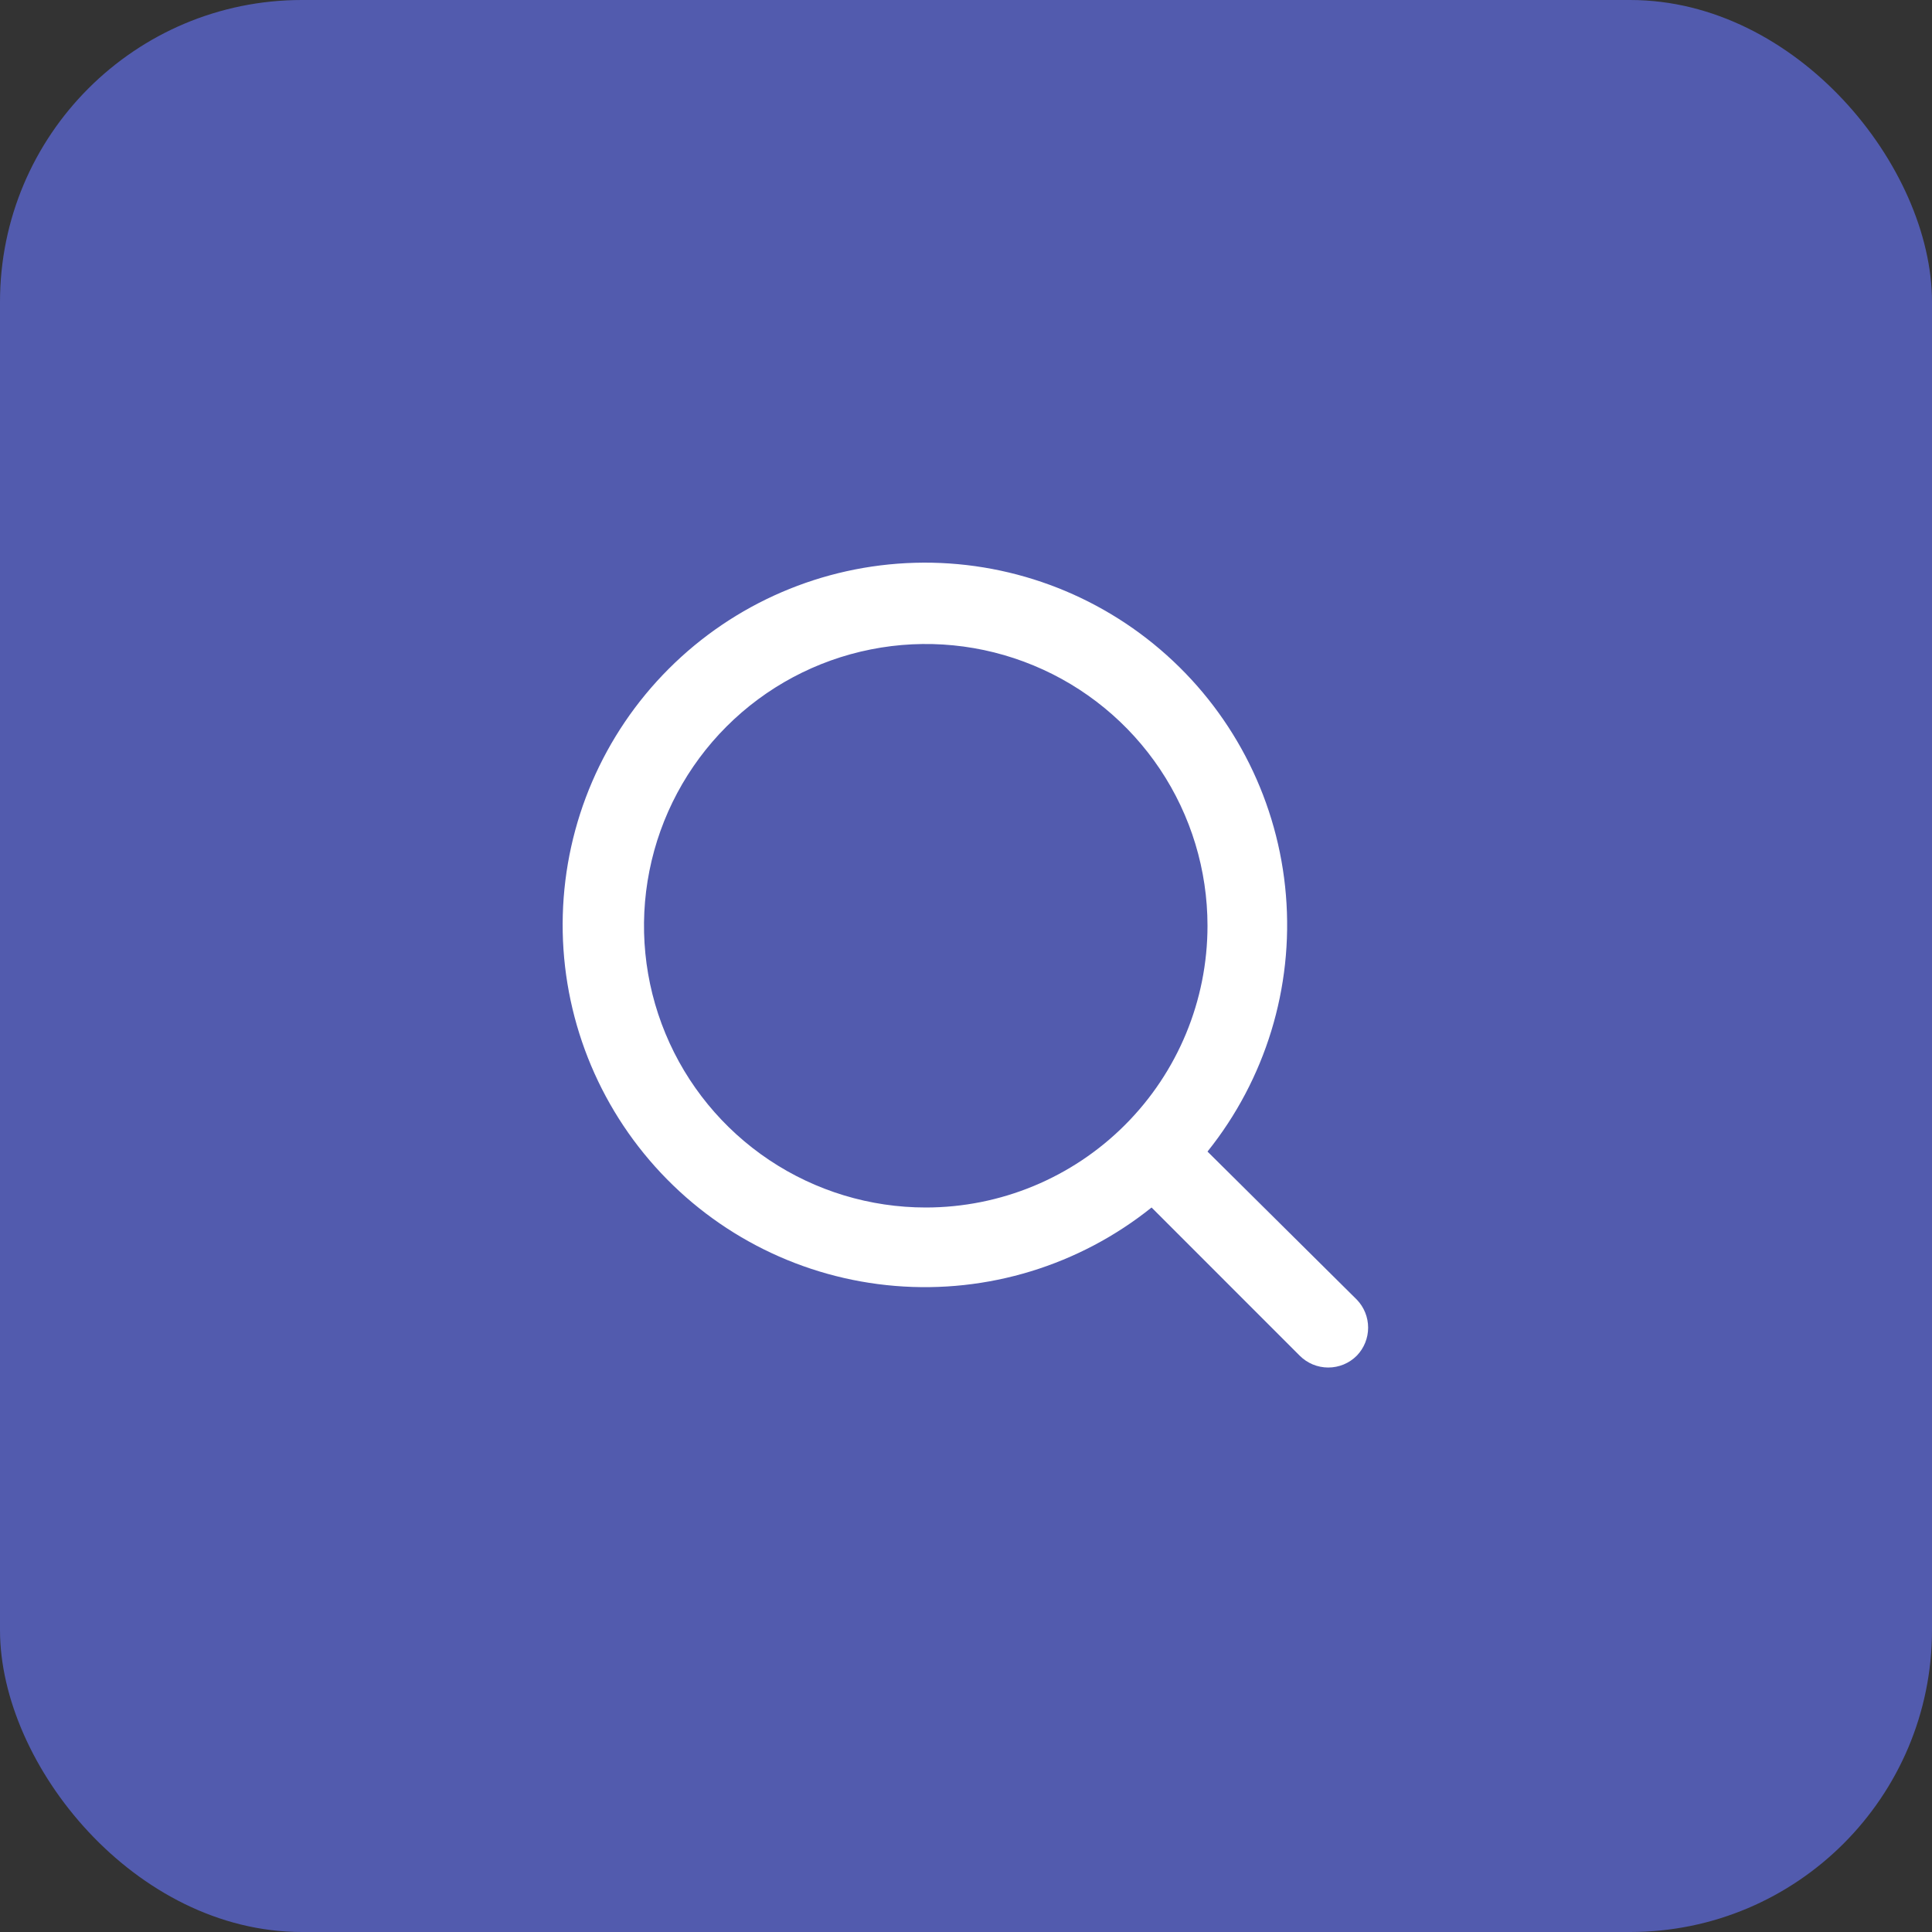 <svg width="64" height="64" viewBox="0 0 64 64" fill="none" xmlns="http://www.w3.org/2000/svg">
<rect x="0" y="0" width="64" height="64" fill="#333333" stroke="none"/>
<rect width="64" height="64" rx="10" fill="#525BAE"/>
<path d="M44.947 43.053L40 38.147C41.92 35.752 42.85 32.714 42.598 29.655C42.347 26.596 40.933 23.75 38.647 21.702C36.362 19.654 33.378 18.559 30.311 18.643C27.243 18.727 24.324 19.983 22.154 22.154C19.983 24.324 18.727 27.243 18.643 30.311C18.559 33.378 19.654 36.362 21.702 38.647C23.75 40.933 26.596 42.347 29.655 42.598C32.714 42.85 35.752 41.92 38.147 40L43.053 44.907C43.177 45.032 43.325 45.131 43.487 45.199C43.65 45.266 43.824 45.301 44 45.301C44.176 45.301 44.35 45.266 44.513 45.199C44.675 45.131 44.823 45.032 44.947 44.907C45.187 44.658 45.321 44.326 45.321 43.98C45.321 43.634 45.187 43.302 44.947 43.053ZM30.667 40C28.821 40 27.016 39.453 25.481 38.427C23.947 37.401 22.75 35.944 22.044 34.238C21.337 32.533 21.152 30.656 21.513 28.846C21.873 27.035 22.762 25.372 24.067 24.067C25.372 22.762 27.035 21.873 28.846 21.513C30.656 21.152 32.533 21.337 34.238 22.044C35.944 22.75 37.401 23.947 38.427 25.481C39.453 27.016 40 28.821 40 30.667C40 33.142 39.017 35.516 37.266 37.266C35.516 39.017 33.142 40 30.667 40Z" fill="white"/>
</svg>
